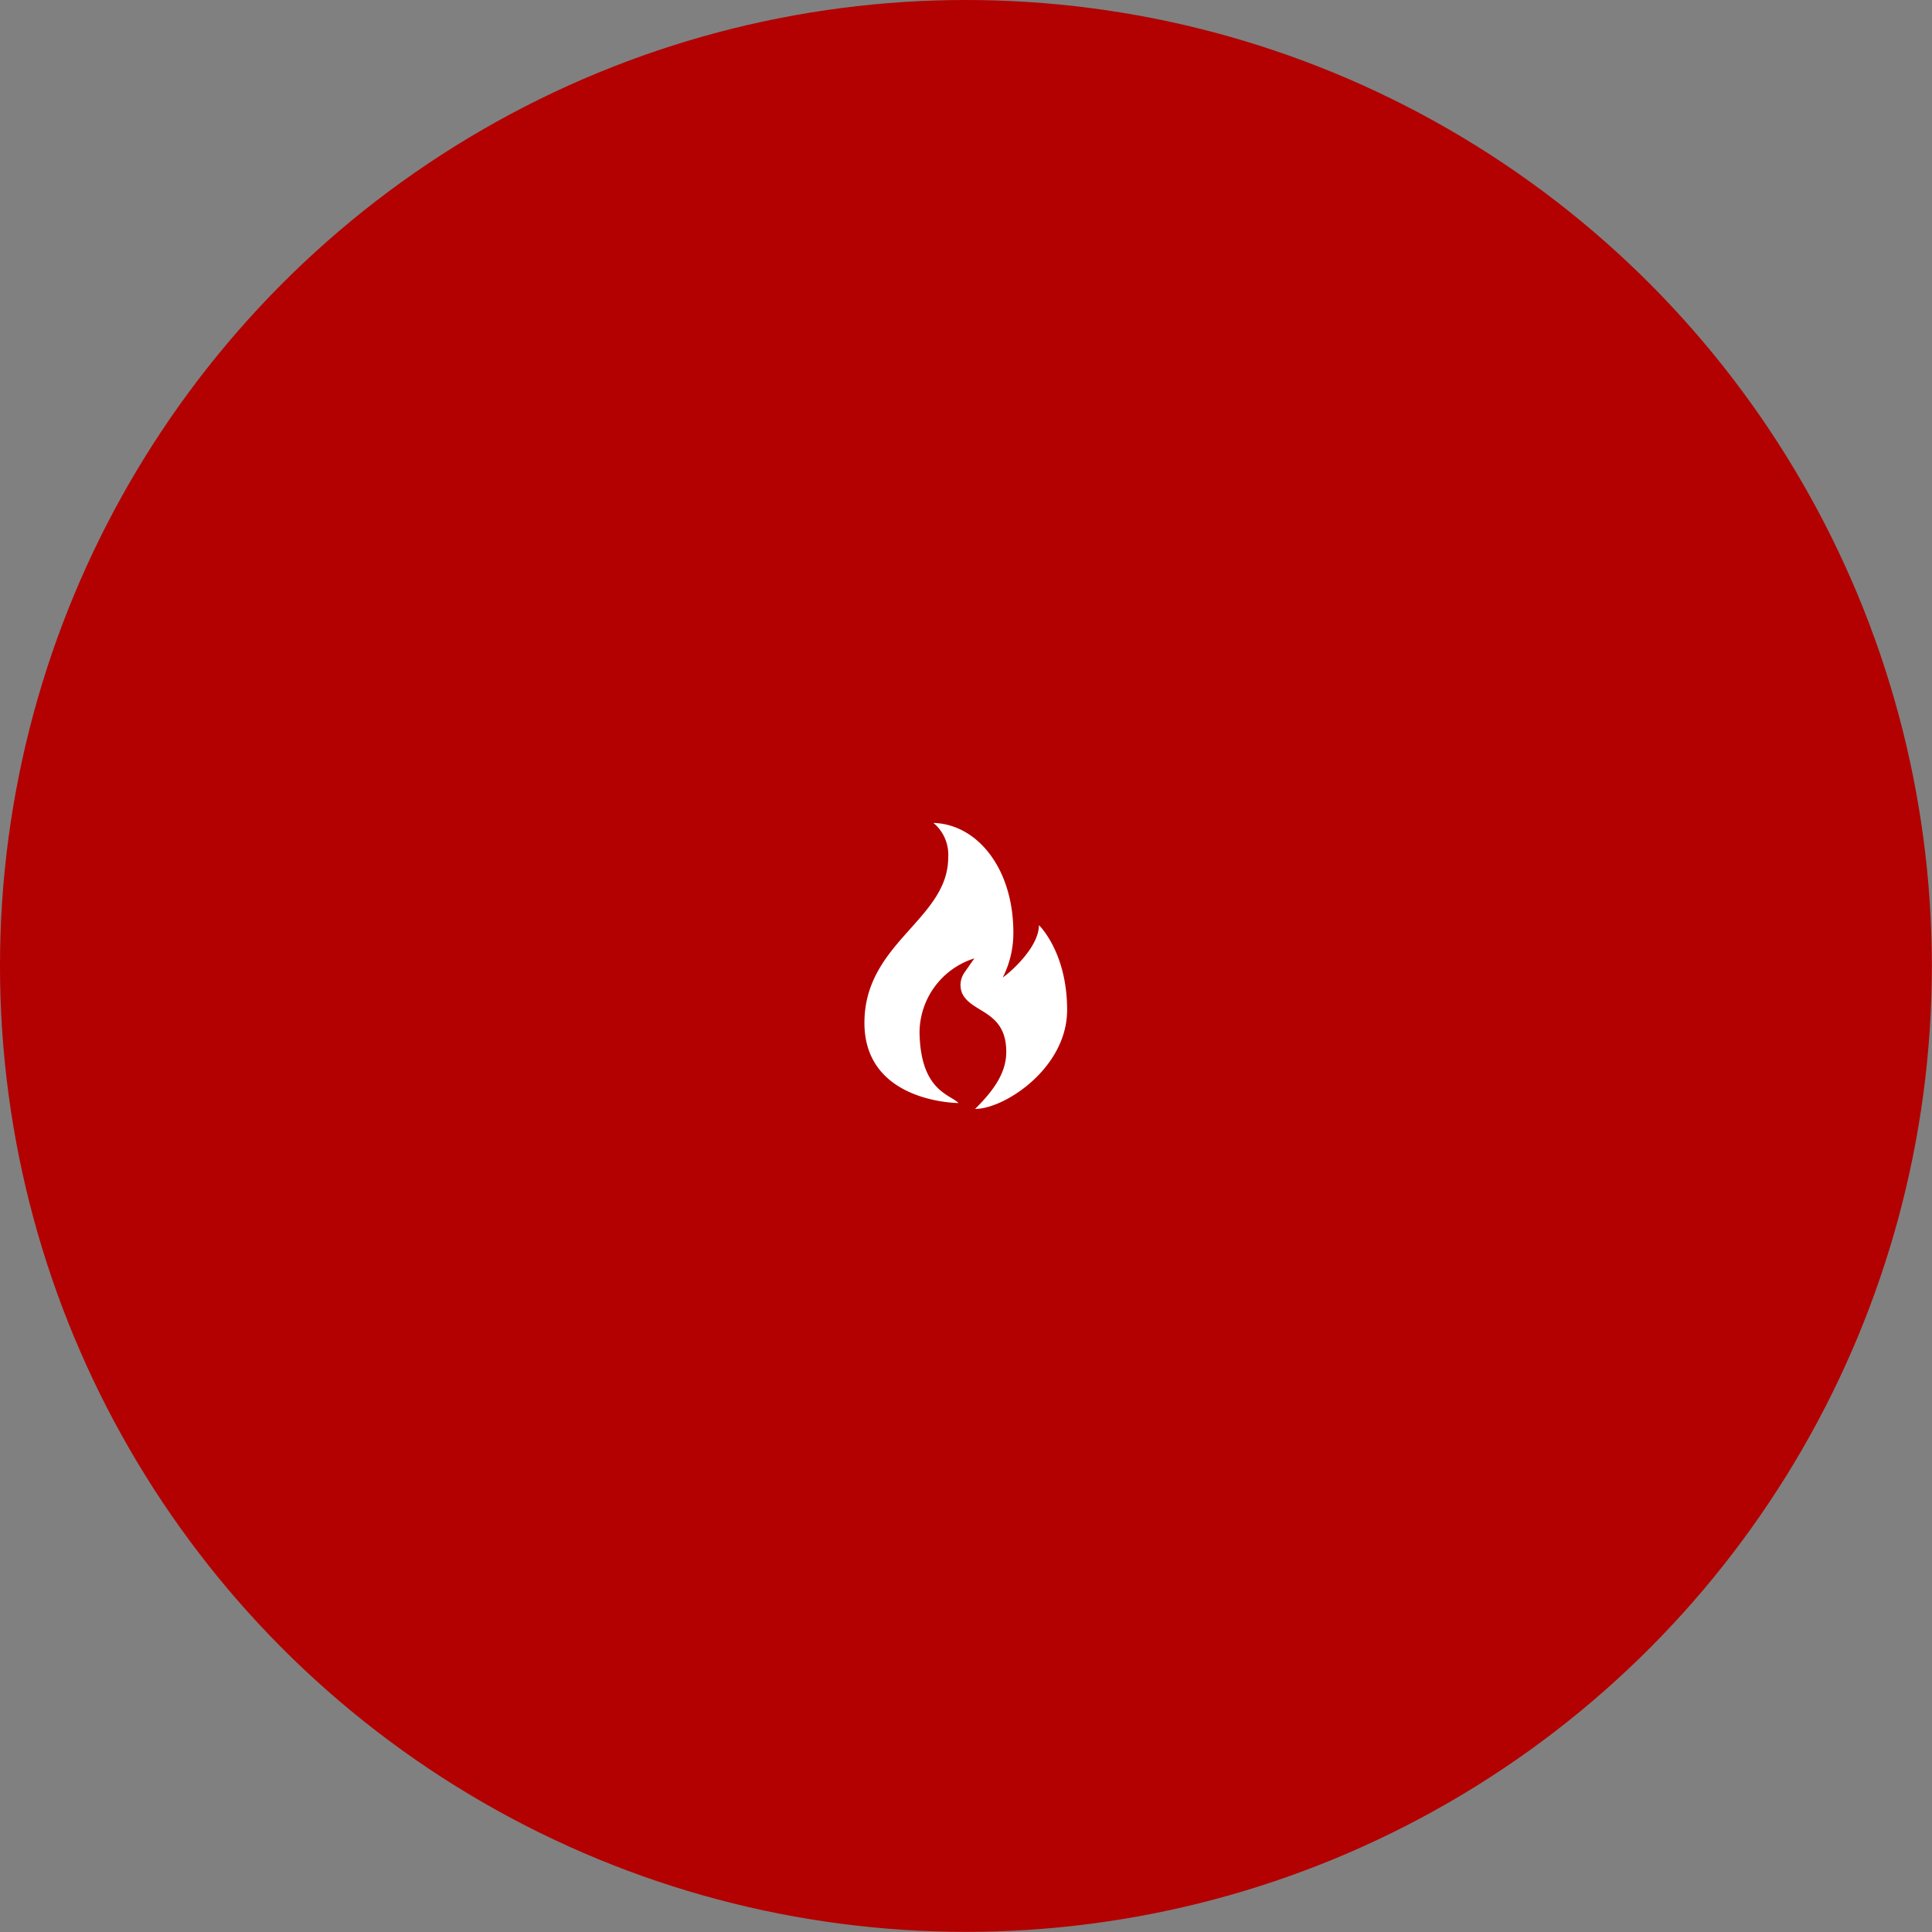 <svg xmlns="http://www.w3.org/2000/svg" viewBox="0 0 130.77 130.77"><rect x="0" y="0" width="130.77" height="130.77" fill="#808080" stroke="none"/><defs><style>.cls-1{fill:#b30000;}.cls-2{fill:#fff;}</style></defs><g id="Layer_2" data-name="Layer 2"><g id="Layer_1-2" data-name="Layer 1"><circle class="cls-1" cx="65.38" cy="65.38" r="65.38"/><path class="cls-2" d="M64.88,74.66s-6.37,0-6.37-5.43,5.67-7,5.67-11.19a2.8,2.8,0,0,0-1-2.34c3,.09,5.41,3.12,5.41,7.41a6.64,6.64,0,0,1-.69,3c-.37.37,2.42-1.69,2.42-3.49,0,0,1.91,1.81,1.91,5.74S68,75.06,66,75.06c1.26-1.25,2.11-2.44,2.11-3.86,0-2.85-2.39-2.6-3-4a1.67,1.67,0,0,1-.08-.3,1.49,1.49,0,0,1,.27-1.1l.65-.93a5.29,5.29,0,0,0-3.71,5C62.3,73.82,64.28,74.06,64.88,74.66Z"/></g></g></svg>